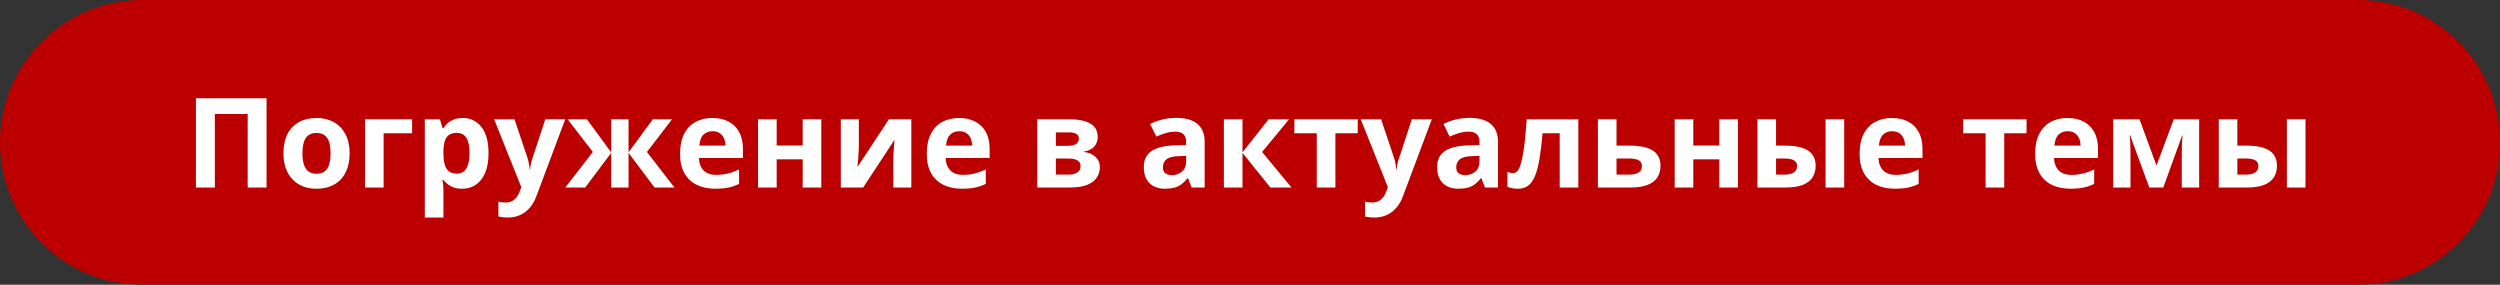<?xml version="1.0" encoding="UTF-8"?> <svg xmlns="http://www.w3.org/2000/svg" viewBox="0 0 360 41" fill="none"><rect x="0" y="0" width="360" height="41" fill="#333333" stroke="none"/><path d="M0 20.5C0 9.178 9.178 0 20.5 0H339.5C350.822 0 360 9.178 360 20.5C360 31.822 350.822 41 339.5 41H20.5C9.178 41 0 31.822 0 20.5Z" fill="#BC0000"></path><path d="M28.213 27V14.15H38.382V27H35.666V16.418H30.938V27H28.213ZM50.344 22.069C50.344 22.89 50.233 23.616 50.01 24.249C49.793 24.882 49.474 25.418 49.052 25.858C48.636 26.291 48.132 26.619 47.54 26.842C46.954 27.064 46.292 27.176 45.554 27.176C44.862 27.176 44.227 27.064 43.647 26.842C43.072 26.619 42.571 26.291 42.144 25.858C41.722 25.418 41.394 24.882 41.159 24.249C40.931 23.616 40.816 22.89 40.816 22.069C40.816 20.98 41.01 20.057 41.397 19.301C41.783 18.545 42.334 17.971 43.049 17.578C43.764 17.186 44.616 16.989 45.606 16.989C46.526 16.989 47.341 17.186 48.05 17.578C48.765 17.971 49.324 18.545 49.728 19.301C50.139 20.057 50.344 20.98 50.344 22.069ZM43.55 22.069C43.55 22.714 43.62 23.256 43.761 23.695C43.901 24.135 44.121 24.466 44.42 24.688C44.719 24.911 45.108 25.023 45.589 25.023C46.063 25.023 46.447 24.911 46.74 24.688C47.039 24.466 47.256 24.135 47.391 23.695C47.531 23.256 47.602 22.714 47.602 22.069C47.602 21.419 47.531 20.88 47.391 20.452C47.256 20.019 47.039 19.693 46.74 19.477C46.441 19.26 46.052 19.151 45.571 19.151C44.862 19.151 44.347 19.395 44.025 19.881C43.708 20.367 43.55 21.097 43.55 22.069ZM59.344 17.174V19.187H55.239V27H52.559V17.174H59.344ZM66.639 16.989C67.746 16.989 68.64 17.42 69.319 18.281C70.005 19.143 70.348 20.405 70.348 22.069C70.348 23.183 70.186 24.12 69.864 24.882C69.542 25.638 69.097 26.209 68.528 26.596C67.96 26.983 67.307 27.176 66.568 27.176C66.094 27.176 65.686 27.117 65.347 27C65.007 26.877 64.717 26.722 64.477 26.534C64.236 26.341 64.028 26.136 63.852 25.919H63.712C63.759 26.153 63.794 26.393 63.818 26.64C63.841 26.886 63.852 27.126 63.852 27.36V31.324H61.172V17.174H63.352L63.73 18.448H63.852C64.028 18.185 64.242 17.941 64.494 17.719C64.746 17.496 65.048 17.32 65.4 17.191C65.757 17.057 66.17 16.989 66.639 16.989ZM65.777 19.134C65.308 19.134 64.936 19.23 64.661 19.424C64.386 19.617 64.183 19.907 64.055 20.294C63.932 20.681 63.864 21.17 63.852 21.762V22.052C63.852 22.685 63.911 23.221 64.028 23.66C64.151 24.1 64.353 24.434 64.635 24.662C64.922 24.891 65.314 25.005 65.812 25.005C66.223 25.005 66.559 24.891 66.823 24.662C67.087 24.434 67.283 24.1 67.412 23.66C67.547 23.215 67.614 22.673 67.614 22.034C67.614 21.073 67.465 20.35 67.166 19.863C66.867 19.377 66.404 19.134 65.777 19.134ZM71.156 17.174H74.092L75.946 22.702C76.005 22.878 76.055 23.057 76.096 23.238C76.137 23.42 76.172 23.607 76.201 23.801C76.231 23.994 76.254 24.196 76.272 24.407H76.324C76.359 24.091 76.406 23.795 76.465 23.52C76.529 23.244 76.609 22.972 76.702 22.702L78.522 17.174H81.395L77.238 28.257C76.986 28.936 76.658 29.502 76.254 29.953C75.85 30.41 75.384 30.753 74.856 30.982C74.335 31.21 73.761 31.324 73.134 31.324C72.829 31.324 72.566 31.307 72.343 31.271C72.12 31.242 71.93 31.21 71.772 31.175V29.048C71.894 29.077 72.05 29.104 72.237 29.127C72.425 29.151 72.621 29.162 72.826 29.162C73.201 29.162 73.523 29.083 73.793 28.925C74.062 28.767 74.288 28.553 74.47 28.283C74.651 28.02 74.795 27.73 74.9 27.413L75.058 26.93L71.156 17.174ZM96.776 17.174L93.155 21.885L97.119 27H94.254L90.51 22.017V27H88.014V22.017L84.269 27H81.404L85.368 21.885L81.747 17.174H84.516L88.014 21.946V17.174H90.51V21.946L94.008 17.174H96.776ZM102.577 16.989C103.485 16.989 104.267 17.165 104.924 17.517C105.58 17.862 106.087 18.366 106.444 19.028C106.802 19.69 106.981 20.499 106.981 21.454V22.755H100.644C100.673 23.511 100.898 24.105 101.32 24.539C101.748 24.967 102.34 25.181 103.096 25.181C103.723 25.181 104.297 25.116 104.818 24.987C105.34 24.858 105.876 24.665 106.427 24.407V26.482C105.941 26.722 105.431 26.898 104.897 27.009C104.37 27.12 103.728 27.176 102.973 27.176C101.988 27.176 101.115 26.994 100.353 26.631C99.598 26.267 99.003 25.714 98.569 24.97C98.141 24.226 97.928 23.288 97.928 22.157C97.928 21.009 98.121 20.054 98.508 19.292C98.9 18.524 99.445 17.95 100.142 17.569C100.84 17.183 101.651 16.989 102.577 16.989ZM102.595 18.896C102.073 18.896 101.64 19.063 101.294 19.397C100.954 19.731 100.758 20.256 100.705 20.971H104.467C104.461 20.572 104.388 20.218 104.247 19.907C104.112 19.597 103.907 19.351 103.632 19.169C103.362 18.987 103.016 18.896 102.595 18.896ZM111.841 17.174V20.953H115.585V17.174H118.266V27H115.585V22.948H111.841V27H109.16V17.174H111.841ZM123.671 17.174V21.059C123.671 21.258 123.662 21.51 123.644 21.814C123.633 22.113 123.615 22.418 123.592 22.729C123.568 23.039 123.545 23.317 123.522 23.563C123.498 23.81 123.481 23.977 123.469 24.064L128.004 17.174H131.23V27H128.637V23.08C128.637 22.758 128.649 22.403 128.672 22.017C128.695 21.624 128.722 21.255 128.751 20.909C128.78 20.563 128.801 20.303 128.812 20.127L124.295 27H121.078V17.174H123.671ZM138.102 16.989C139.011 16.989 139.793 17.165 140.449 17.517C141.106 17.862 141.612 18.366 141.97 19.028C142.327 19.69 142.506 20.499 142.506 21.454V22.755H136.169C136.198 23.511 136.424 24.105 136.846 24.539C137.274 24.967 137.865 25.181 138.621 25.181C139.248 25.181 139.822 25.116 140.344 24.987C140.865 24.858 141.401 24.665 141.952 24.407V26.482C141.466 26.722 140.956 26.898 140.423 27.009C139.895 27.12 139.254 27.176 138.498 27.176C137.514 27.176 136.641 26.994 135.879 26.631C135.123 26.267 134.528 25.714 134.095 24.97C133.667 24.226 133.453 23.288 133.453 22.157C133.453 21.009 133.647 20.054 134.033 19.292C134.426 18.524 134.971 17.95 135.668 17.569C136.365 17.183 137.177 16.989 138.102 16.989ZM138.12 18.896C137.599 18.896 137.165 19.063 136.819 19.397C136.48 19.731 136.283 20.256 136.231 20.971H139.992C139.986 20.572 139.913 20.218 139.773 19.907C139.638 19.597 139.433 19.351 139.157 19.169C138.888 18.987 138.542 18.896 138.12 18.896ZM158.071 19.749C158.071 20.276 157.904 20.728 157.57 21.103C157.242 21.472 156.756 21.709 156.111 21.814V21.885C156.791 21.967 157.339 22.204 157.755 22.597C158.171 22.983 158.379 23.473 158.379 24.064C158.379 24.627 158.232 25.131 157.94 25.576C157.647 26.015 157.181 26.364 156.542 26.622C155.903 26.874 155.068 27 154.037 27H149.361V17.174H154.037C154.805 17.174 155.493 17.256 156.102 17.42C156.712 17.578 157.192 17.845 157.544 18.22C157.895 18.595 158.071 19.105 158.071 19.749ZM155.601 23.924C155.601 23.537 155.449 23.259 155.144 23.089C154.846 22.913 154.4 22.825 153.809 22.825H152.042V25.145H153.861C154.365 25.145 154.781 25.052 155.109 24.864C155.438 24.677 155.601 24.363 155.601 23.924ZM155.356 19.96C155.356 19.655 155.235 19.43 154.995 19.283C154.755 19.137 154.4 19.063 153.932 19.063H152.042V21.006H153.624C154.192 21.006 154.623 20.924 154.916 20.76C155.209 20.596 155.356 20.329 155.356 19.96ZM169.383 16.972C170.701 16.972 171.712 17.259 172.415 17.833C173.118 18.407 173.47 19.28 173.47 20.452V27H171.598L171.079 25.664H171.009C170.727 26.015 170.44 26.303 170.148 26.526C169.855 26.748 169.518 26.912 169.137 27.017C168.756 27.123 168.293 27.176 167.748 27.176C167.168 27.176 166.647 27.064 166.184 26.842C165.726 26.619 165.366 26.279 165.102 25.822C164.839 25.36 164.707 24.773 164.707 24.064C164.707 23.021 165.073 22.254 165.806 21.762C166.538 21.264 167.637 20.988 169.101 20.936L170.807 20.883V20.452C170.807 19.937 170.672 19.559 170.402 19.318C170.133 19.078 169.758 18.958 169.277 18.958C168.803 18.958 168.337 19.025 167.88 19.16C167.423 19.295 166.966 19.465 166.509 19.67L165.621 17.859C166.143 17.584 166.726 17.367 167.37 17.209C168.02 17.051 168.691 16.972 169.383 16.972ZM170.807 22.447L169.769 22.482C168.902 22.506 168.299 22.661 167.959 22.948C167.625 23.235 167.458 23.613 167.458 24.082C167.458 24.492 167.578 24.785 167.818 24.961C168.059 25.131 168.372 25.216 168.759 25.216C169.333 25.216 169.816 25.046 170.209 24.706C170.607 24.366 170.807 23.883 170.807 23.256V22.447ZM182.681 17.174H185.634L181.74 21.885L185.976 27H182.935L178.919 22.017V27H176.238V17.174H178.919V21.946L182.681 17.174ZM195.513 19.187H192.296V27H189.615V19.187H186.39V17.174H195.513V19.187ZM195.943 17.174H198.879L200.733 22.702C200.792 22.878 200.842 23.057 200.883 23.238C200.924 23.42 200.959 23.607 200.988 23.801C201.018 23.994 201.041 24.196 201.059 24.407H201.111C201.147 24.091 201.193 23.795 201.252 23.52C201.316 23.244 201.395 22.972 201.489 22.702L203.309 17.174H206.183L202.025 28.257C201.774 28.936 201.445 29.502 201.041 29.953C200.637 30.41 200.171 30.753 199.643 30.982C199.122 31.21 198.548 31.324 197.921 31.324C197.616 31.324 197.352 31.307 197.13 31.271C196.907 31.242 196.717 31.21 196.559 31.175V29.048C196.682 29.077 196.837 29.104 197.024 29.127C197.212 29.151 197.408 29.162 197.613 29.162C197.988 29.162 198.31 29.083 198.58 28.925C198.85 28.767 199.075 28.553 199.257 28.283C199.439 28.02 199.582 27.73 199.688 27.413L199.846 26.93L195.943 17.174ZM211.623 16.972C212.941 16.972 213.952 17.259 214.655 17.833C215.358 18.407 215.71 19.28 215.71 20.452V27H213.838L213.319 25.664H213.249C212.968 26.015 212.681 26.303 212.388 26.526C212.095 26.748 211.758 26.912 211.377 27.017C210.996 27.123 210.533 27.176 209.988 27.176C209.408 27.176 208.887 27.064 208.424 26.842C207.967 26.619 207.607 26.279 207.343 25.822C207.079 25.36 206.947 24.773 206.947 24.064C206.947 23.021 207.314 22.254 208.046 21.762C208.778 21.264 209.877 20.988 211.342 20.936L213.047 20.883V20.452C213.047 19.937 212.912 19.559 212.643 19.318C212.373 19.078 211.998 18.958 211.518 18.958C211.043 18.958 210.577 19.025 210.12 19.16C209.663 19.295 209.206 19.465 208.749 19.67L207.861 17.859C208.383 17.584 208.966 17.367 209.61 17.209C210.261 17.051 210.932 16.972 211.623 16.972ZM213.047 22.447L212.01 22.482C211.143 22.506 210.539 22.661 210.199 22.948C209.865 23.235 209.698 23.613 209.698 24.082C209.698 24.492 209.818 24.785 210.059 24.961C210.299 25.131 210.612 25.216 210.999 25.216C211.573 25.216 212.057 25.046 212.449 24.706C212.848 24.366 213.047 23.883 213.047 23.256V22.447ZM227.276 27H224.596V19.187H222.126C222.003 20.628 221.857 21.855 221.686 22.869C221.517 23.883 221.3 24.709 221.036 25.348C220.773 25.98 220.444 26.443 220.052 26.736C219.659 27.029 219.176 27.176 218.601 27.176C218.285 27.176 218.001 27.152 217.749 27.105C217.503 27.058 217.277 26.988 217.072 26.895V24.75C217.201 24.803 217.339 24.847 217.485 24.882C217.632 24.911 217.781 24.926 217.934 24.926C218.103 24.926 218.265 24.858 218.417 24.724C218.569 24.589 218.713 24.357 218.848 24.029C218.982 23.695 219.108 23.235 219.226 22.649C219.349 22.063 219.46 21.322 219.56 20.426C219.659 19.529 219.753 18.445 219.841 17.174H227.276V27ZM232.778 20.971H234.668C235.676 20.971 236.508 21.076 237.164 21.287C237.82 21.498 238.31 21.82 238.632 22.254C238.954 22.682 239.115 23.221 239.115 23.871C239.115 24.504 238.969 25.055 238.676 25.523C238.383 25.992 237.917 26.355 237.278 26.613C236.64 26.871 235.805 27 234.774 27H230.098V17.174H232.778V20.971ZM236.435 23.906C236.435 23.525 236.282 23.25 235.977 23.08C235.673 22.91 235.219 22.825 234.615 22.825H232.778V25.145H234.65C235.172 25.145 235.6 25.052 235.934 24.864C236.268 24.671 236.435 24.352 236.435 23.906ZM243.835 17.174V20.953H247.579V17.174H250.26V27H247.579V22.948H243.835V27H241.154V17.174H243.835ZM253.072 27V17.174H255.752V20.971H257.045C258.048 20.971 258.873 21.076 259.522 21.287C260.18 21.498 260.665 21.82 260.983 22.254C261.3 22.682 261.457 23.221 261.457 23.871C261.457 24.504 261.31 25.055 261.017 25.523C260.725 25.992 260.262 26.355 259.63 26.613C258.995 26.871 258.168 27 257.142 27H253.072ZM255.752 25.145H256.993C257.512 25.145 257.942 25.052 258.275 24.864C258.61 24.671 258.777 24.352 258.777 23.906C258.777 23.525 258.625 23.25 258.32 23.08C258.015 22.91 257.56 22.825 256.957 22.825H255.752V25.145ZM262.88 27V17.174H265.562V27H262.88ZM272.435 16.989C273.342 16.989 274.125 17.165 274.78 17.517C275.438 17.862 275.945 18.366 276.303 19.028C276.66 19.69 276.837 20.499 276.837 21.454V22.755H270.5C270.53 23.511 270.755 24.105 271.178 24.539C271.605 24.967 272.197 25.181 272.952 25.181C273.58 25.181 274.155 25.116 274.675 24.987C275.197 24.858 275.733 24.665 276.285 24.407V26.482C275.798 26.722 275.288 26.898 274.755 27.009C274.228 27.12 273.585 27.176 272.83 27.176C271.845 27.176 270.973 26.994 270.21 26.631C269.455 26.267 268.86 25.714 268.428 24.97C268 24.226 267.785 23.288 267.785 22.157C267.785 21.009 267.978 20.054 268.365 19.292C268.757 18.524 269.303 17.95 270 17.569C270.697 17.183 271.51 16.989 272.435 16.989ZM272.452 18.896C271.93 18.896 271.498 19.063 271.152 19.397C270.812 19.731 270.615 20.256 270.562 20.971H274.325C274.317 20.572 274.245 20.218 274.105 19.907C273.97 19.597 273.765 19.351 273.49 19.169C273.22 18.987 272.875 18.896 272.452 18.896ZM291.822 19.187H288.608V27H285.925V19.187H282.7V17.174H291.822V19.187ZM297.712 16.989C298.62 16.989 299.402 17.165 300.058 17.517C300.715 17.862 301.223 18.366 301.58 19.028C301.938 19.69 302.115 20.499 302.115 21.454V22.755H295.777C295.808 23.511 296.033 24.105 296.455 24.539C296.882 24.967 297.475 25.181 298.23 25.181C298.858 25.181 299.433 25.116 299.952 24.987C300.475 24.858 301.01 24.665 301.562 24.407V26.482C301.075 26.722 300.565 26.898 300.033 27.009C299.505 27.12 298.863 27.176 298.108 27.176C297.123 27.176 296.25 26.994 295.488 26.631C294.733 26.267 294.137 25.714 293.705 24.97C293.277 24.226 293.062 23.288 293.062 22.157C293.062 21.009 293.255 20.054 293.642 19.292C294.035 18.524 294.58 17.95 295.277 17.569C295.975 17.183 296.785 16.989 297.712 16.989ZM297.73 18.896C297.207 18.896 296.775 19.063 296.428 19.397C296.09 19.731 295.892 20.256 295.84 20.971H299.603C299.595 20.572 299.522 20.218 299.382 19.907C299.248 19.597 299.043 19.351 298.767 19.169C298.498 18.987 298.152 18.896 297.73 18.896ZM316.678 17.174V27H314.175V22.175C314.175 21.7 314.183 21.234 314.2 20.777C314.217 20.32 314.245 19.898 314.28 19.512H314.228L311.51 27H309.498L306.738 19.494H306.668C306.715 19.887 306.748 20.309 306.765 20.76C306.783 21.211 306.79 21.706 306.79 22.245V27H304.295V17.174H308.092L310.535 23.836L313.022 17.174H316.678ZM319.5 27V17.174H322.18V20.971H323.473C324.475 20.971 325.3 21.076 325.95 21.287C326.608 21.498 327.095 21.82 327.41 22.254C327.728 22.682 327.885 23.221 327.885 23.871C327.885 24.504 327.738 25.055 327.445 25.523C327.152 25.992 326.69 26.355 326.058 26.613C325.425 26.871 324.595 27 323.57 27H319.5ZM322.18 25.145H323.42C323.942 25.145 324.37 25.052 324.702 24.864C325.038 24.671 325.205 24.352 325.205 23.906C325.205 23.525 325.053 23.25 324.748 23.08C324.442 22.91 323.988 22.825 323.385 22.825H322.18V25.145ZM329.308 27V17.174H331.99V27H329.308Z" fill="white"></path></svg> 